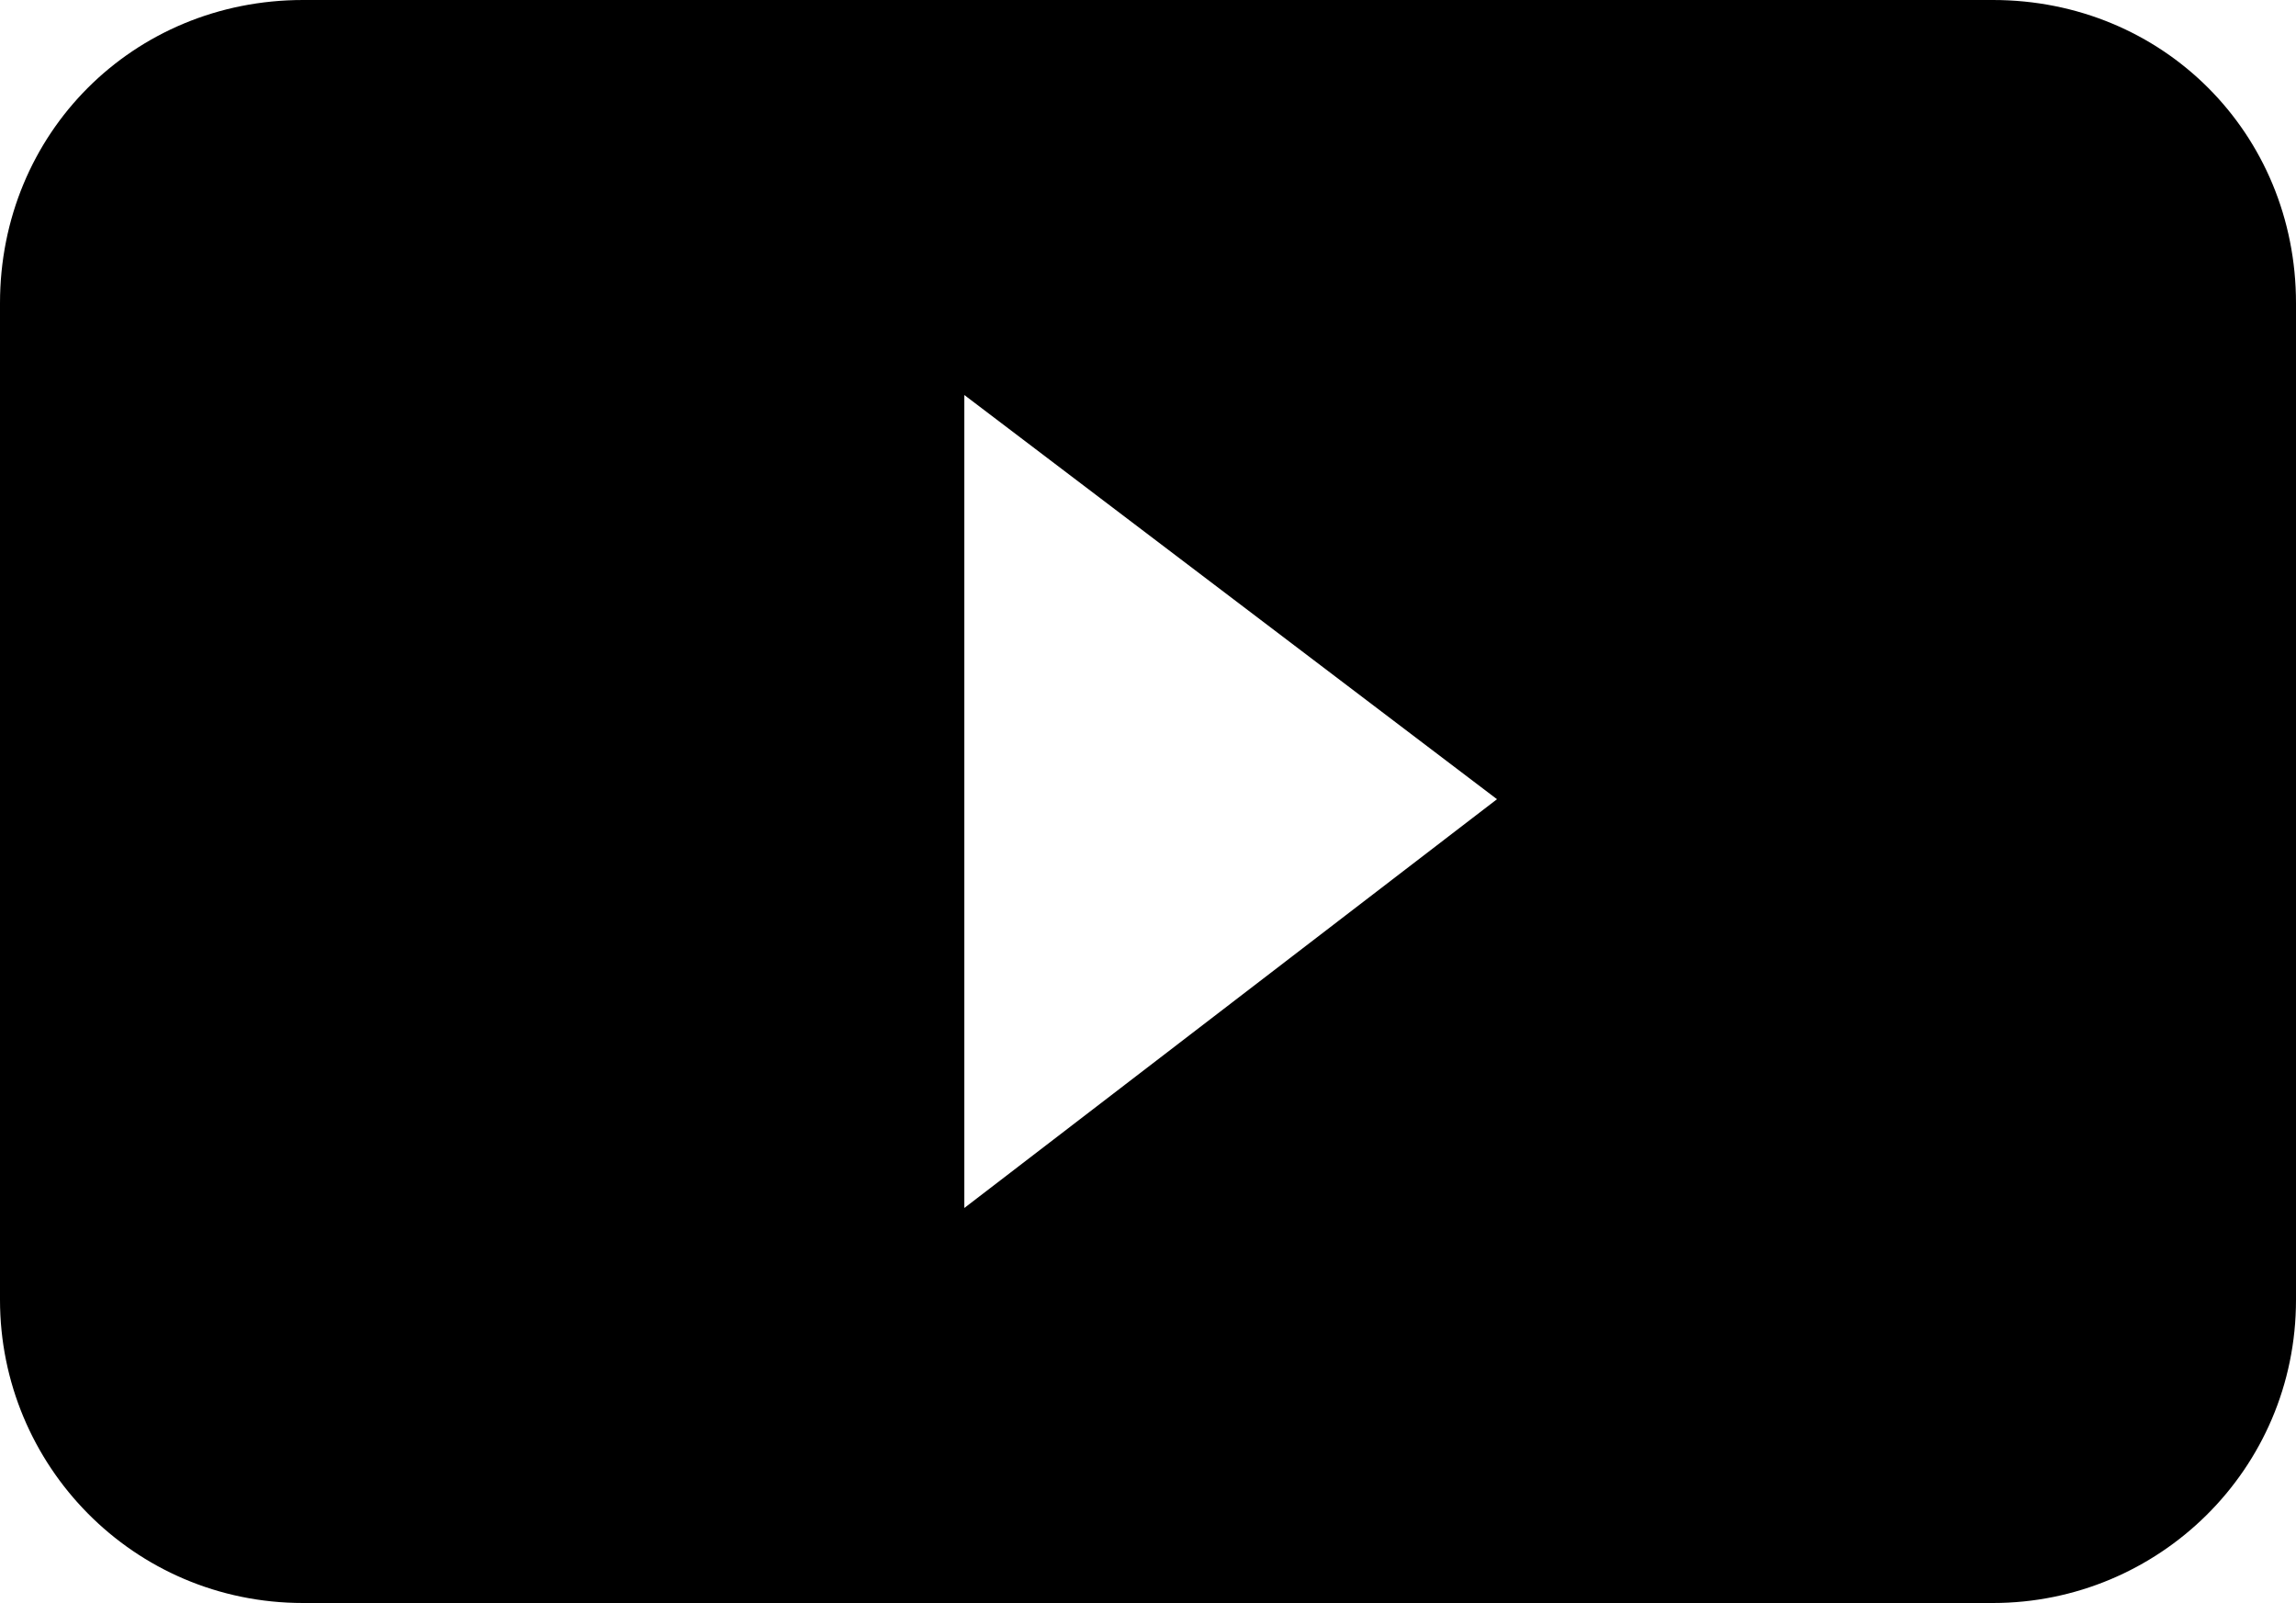 <svg xmlns="http://www.w3.org/2000/svg" viewBox="0 0 50 34.9"><path d="M6.6 0C2.9 0 0 2.9 0 6.6v21.7c0 3.6 2.9 6.6 6.6 6.6h36.8c3.6 0 6.6-2.9 6.6-6.6V6.6C50 2.9 47.1 0 43.4 0H6.6zM21 26.3V8.6l11.6 8.8L21 26.3z"/></svg>